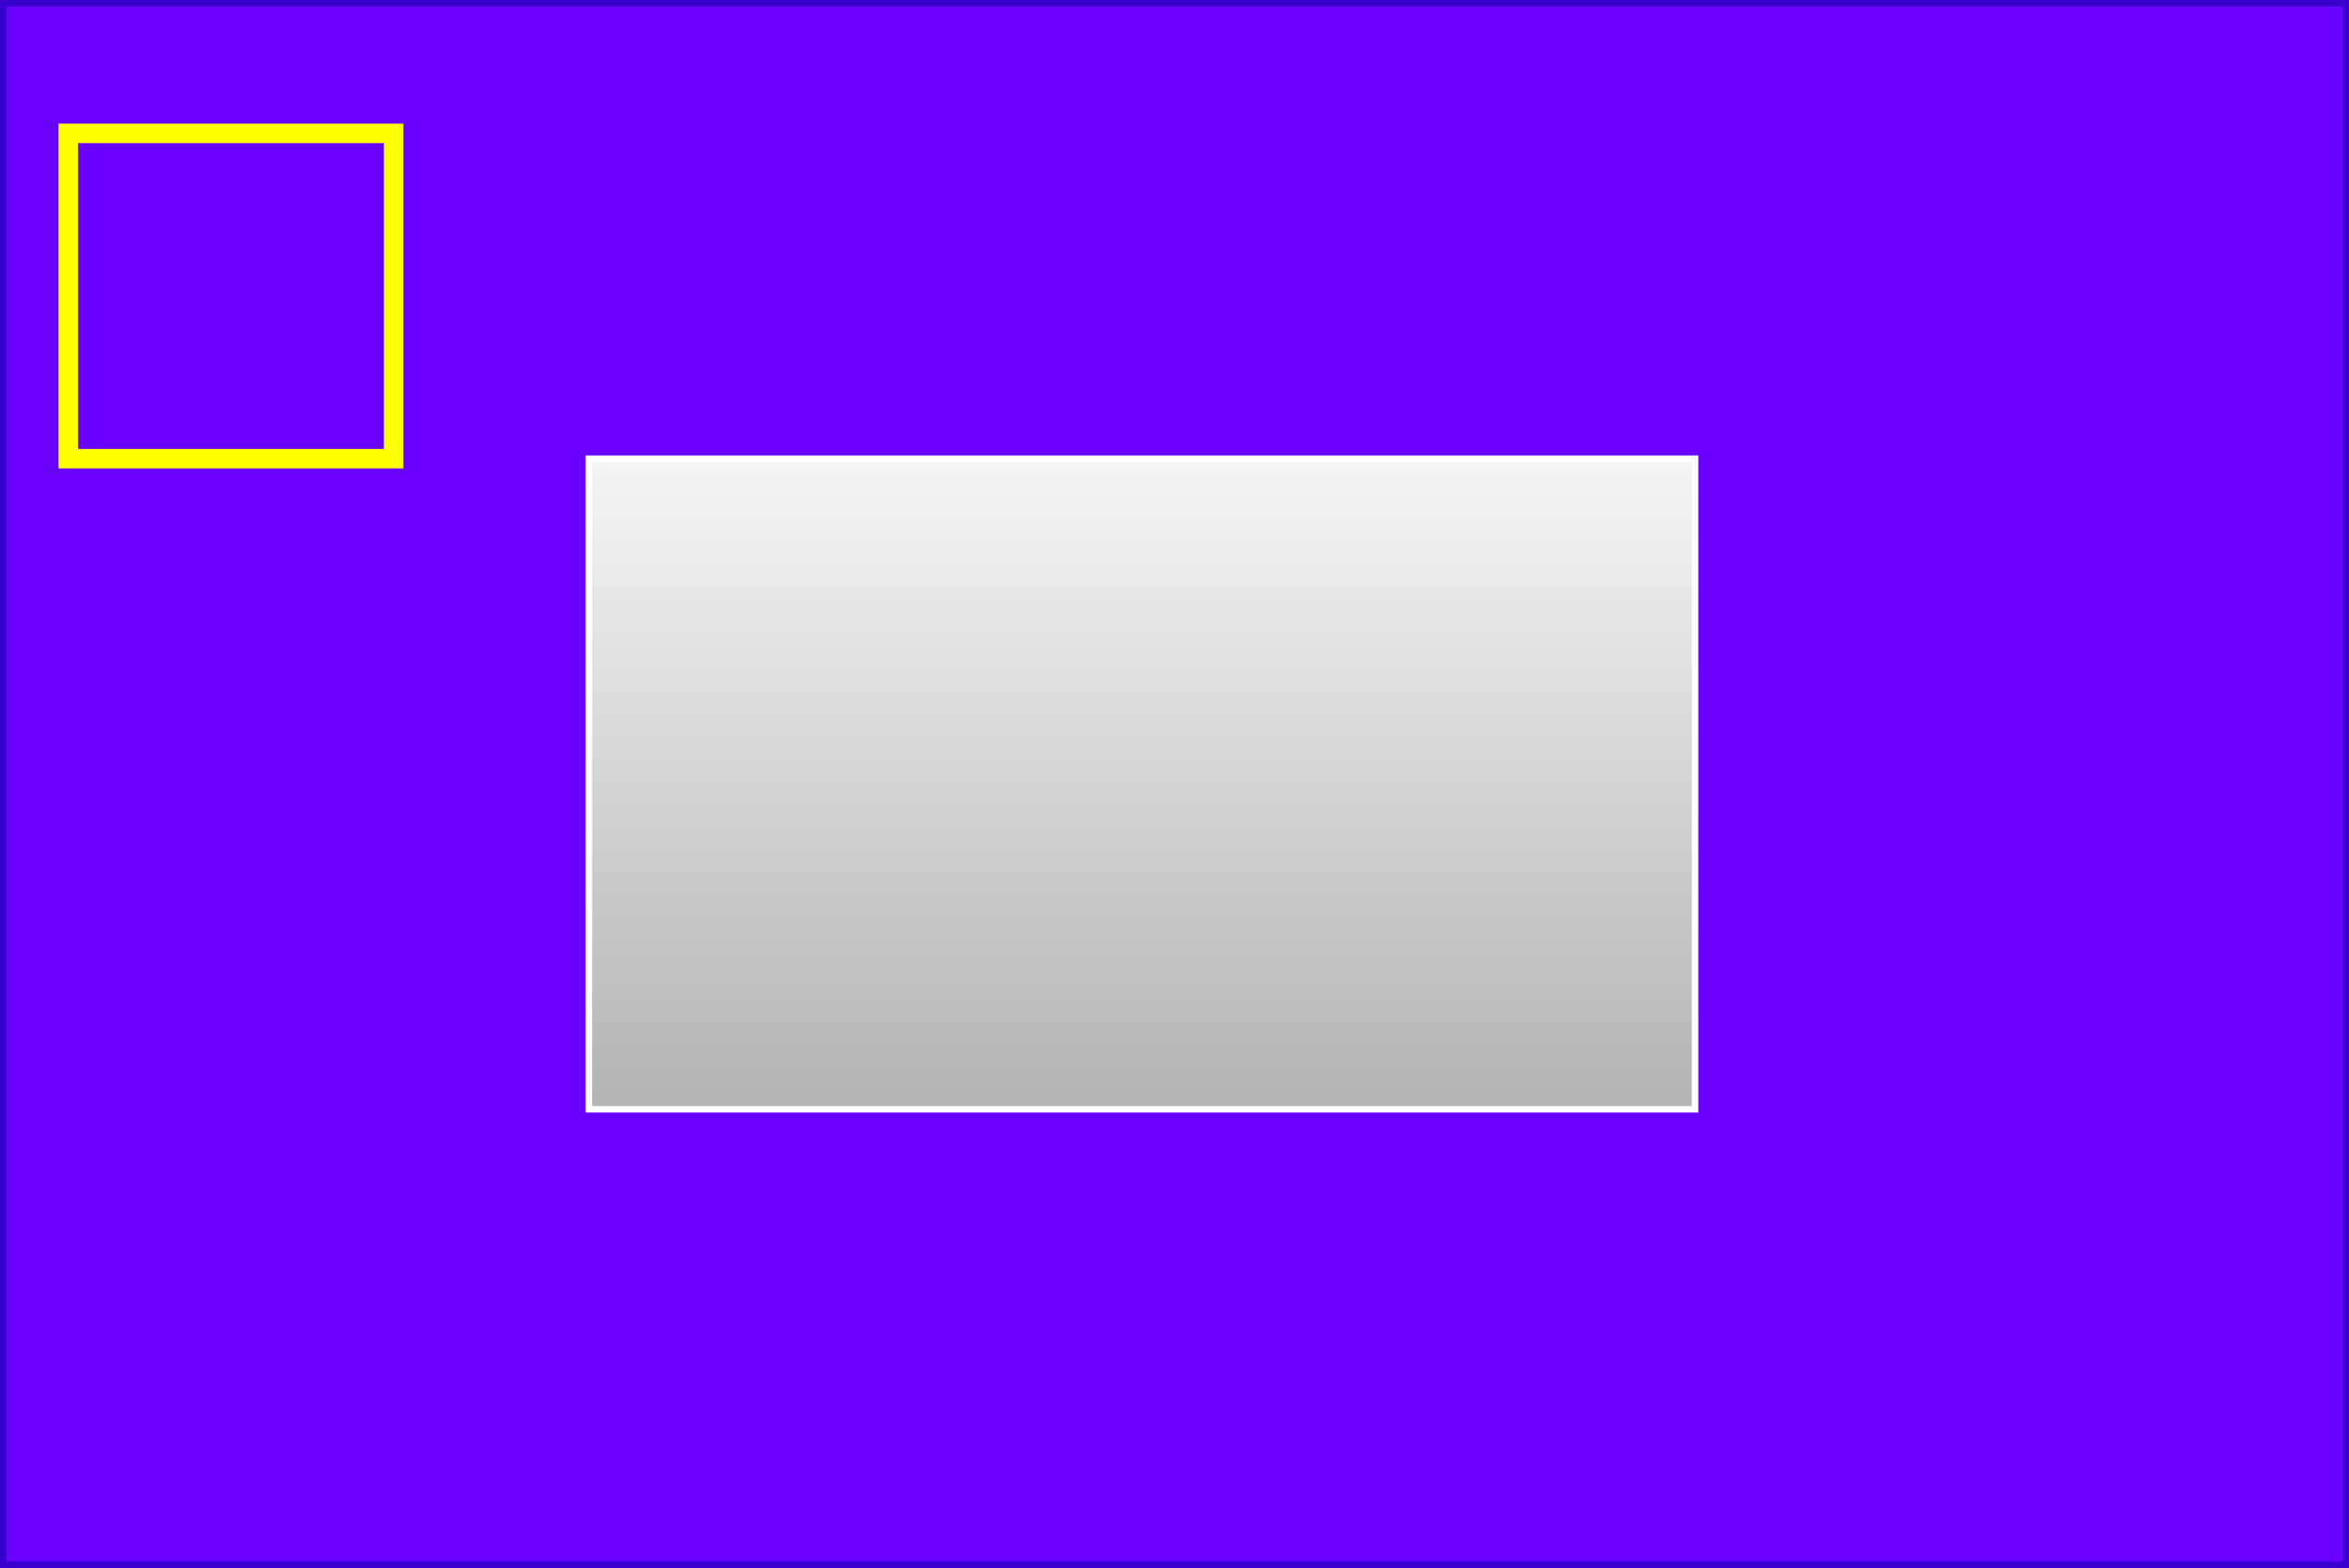 <svg xmlns="http://www.w3.org/2000/svg" xmlns:xlink="http://www.w3.org/1999/xlink" version="1.1" width="361px" height="241px" viewBox="-0.5 -0.5 361 241"><rect x="-0.5" y="-0.5" width="361" height="241" fill="#808080" stroke="none"/><defs><linearGradient x1="0%" y1="0%" x2="0%" y2="100%" id="mx-gradient-f5f5f5-1-b3b3b3-1-s-0"><stop offset="0%" style="stop-color: rgb(245, 245, 245); stop-opacity: 1;"/><stop offset="100%" style="stop-color: rgb(179, 179, 179); stop-opacity: 1;"/></linearGradient></defs><g><rect x="0" y="0" width="360" height="240" fill="#6a00ff" stroke="#3700cc" pointer-events="all"/><rect x="90" y="70" width="170" height="100" fill="url(#mx-gradient-f5f5f5-1-b3b3b3-1-s-0)" stroke="#ffffff" pointer-events="all"/><rect x="10" y="20" width="50" height="50" fill="none" stroke="#ffff00" stroke-width="3" pointer-events="all"/></g></svg>